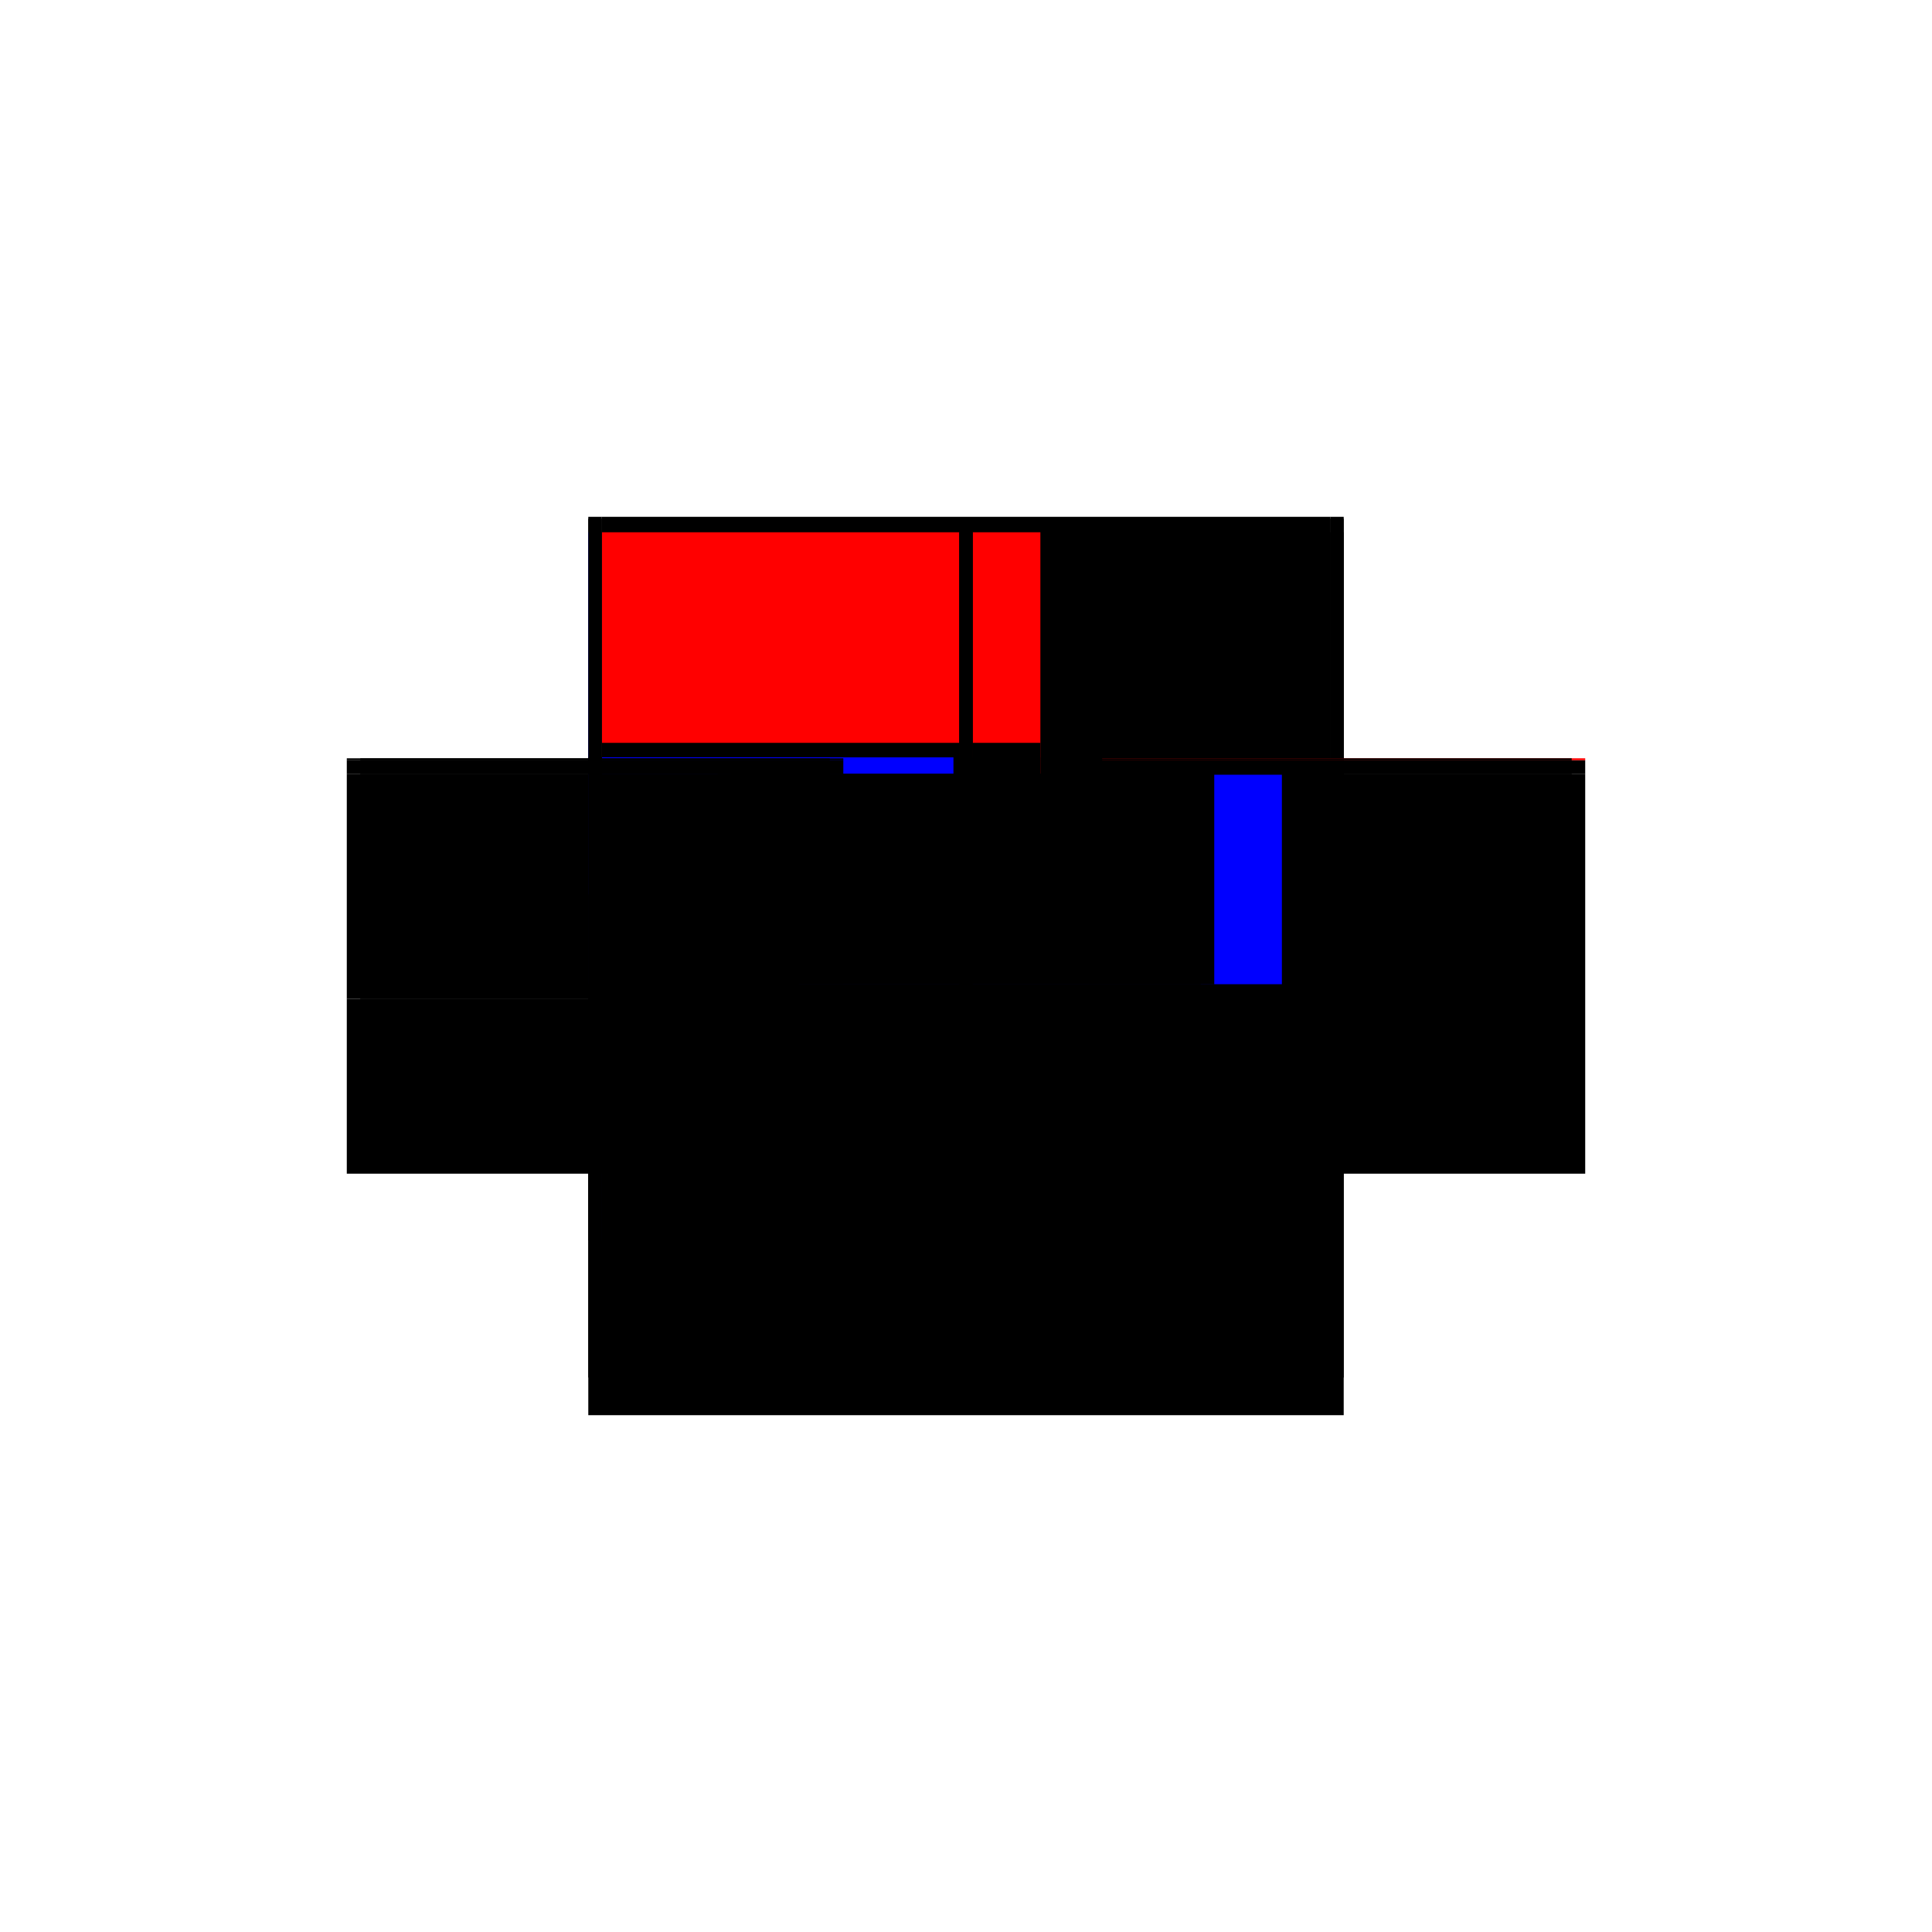 <?xml version="1.0" encoding="utf-8" ?>
<svg xmlns="http://www.w3.org/2000/svg" xmlns:ev="http://www.w3.org/2001/xml-events" xmlns:xlink="http://www.w3.org/1999/xlink" baseProfile="full" height="100%" version="1.1" viewBox="-1,-1,2,2" width="100%">
  <defs>
    <style type="text/css"><![CDATA[.vectorEffectClass {vector-effect: non-scaling-stroke;}]]></style>
  </defs>
  <line class="vectorEffectClass" fill="none" stroke="black" stroke-width="0.5" x1="-0.391" x2="0.391" y1="0.215" y2="0.215"/>
  <line class="vectorEffectClass" fill="none" stroke="black" stroke-width="0.5" x1="-0.377" x2="0.377" y1="-0.215" y2="-0.215"/>
  <line class="vectorEffectClass" fill="none" stroke="black" stroke-width="0.5" x1="-0.377" x2="0.377" y1="-0.213" y2="-0.213"/>
  <line class="vectorEffectClass" fill="none" stroke="black" stroke-width="0.5" x1="0.391" x2="0.391" y1="0.176" y2="-0.199"/>
  <line class="vectorEffectClass" fill="none" stroke="red" stroke-width="0.5" x1="-0.377" x2="-0.007" y1="-0.199" y2="-0.199"/>
  <line class="vectorEffectClass" fill="none" stroke="black" stroke-width="0.5" x1="-0.377" x2="-0.007" y1="0.019" y2="0.019"/>
  <line class="vectorEffectClass" fill="none" stroke="blue" stroke-width="0.5" x1="-0.377" x2="-0.013" y1="0.034" y2="0.034"/>
  <line class="vectorEffectClass" fill="none" stroke="black" stroke-width="0.5" x1="0.077" x2="0.377" y1="-0.199" y2="-0.199"/>
  <line class="vectorEffectClass" fill="none" stroke="black" stroke-width="0.5" x1="0.077" x2="0.377" y1="0.019" y2="0.019"/>
  <line class="vectorEffectClass" fill="none" stroke="black" stroke-width="0.5" x1="-0.391" x2="-0.391" y1="0.034" y2="-0.199"/>
  <line class="vectorEffectClass" fill="none" stroke="black" stroke-width="0.5" x1="-0.377" x2="-0.377" y1="0.019" y2="-0.199"/>
  <line class="vectorEffectClass" fill="none" stroke="black" stroke-width="0.5" x1="0.377" x2="0.377" y1="0.019" y2="-0.199"/>
  <line class="vectorEffectClass" fill="none" stroke="black" stroke-width="0.5" x1="-0.391" x2="-0.391" y1="0.176" y2="0.034"/>
  <line class="vectorEffectClass" fill="none" stroke="red" stroke-width="0.5" x1="0.007" x2="0.077" y1="-0.199" y2="-0.199"/>
  <line class="vectorEffectClass" fill="none" stroke="black" stroke-width="0.5" x1="0.007" x2="0.077" y1="0.019" y2="0.019"/>
  <line class="vectorEffectClass" fill="none" stroke="black" stroke-width="0.5" x1="0.007" x2="0.077" y1="0.034" y2="0.034"/>
  <line class="vectorEffectClass" fill="none" stroke="black" stroke-width="0.5" x1="-0.391" x2="-0.391" y1="0.215" y2="0.176"/>
  <line class="vectorEffectClass" fill="none" stroke="black" stroke-width="0.5" x1="0.391" x2="0.391" y1="0.215" y2="0.176"/>
  <line class="vectorEffectClass" fill="none" stroke="black" stroke-width="0.5" x1="0.077" x2="0.077" y1="0.034" y2="0.019"/>
  <line class="vectorEffectClass" fill="none" stroke="black" stroke-width="0.5" x1="-0.391" x2="-0.377" y1="-0.215" y2="-0.215"/>
  <line class="vectorEffectClass" fill="none" stroke="black" stroke-width="0.5" x1="0.377" x2="0.391" y1="-0.215" y2="-0.215"/>
  <line class="vectorEffectClass" fill="none" stroke="blue" stroke-width="0.5" x1="-0.391" x2="-0.379" y1="-0.199" y2="-0.199"/>
  <line class="vectorEffectClass" fill="none" stroke="black" stroke-width="0.5" x1="0.377" x2="0.391" y1="-0.199" y2="-0.199"/>
  <line class="vectorEffectClass" fill="none" stroke="black" stroke-width="0.5" x1="-0.391" x2="-0.377" y1="0.034" y2="0.034"/>
  <line class="vectorEffectClass" fill="none" stroke="black" stroke-width="0.5" x1="-0.391" x2="-0.377" y1="-0.213" y2="-0.213"/>
  <line class="vectorEffectClass" fill="none" stroke="black" stroke-width="0.5" x1="0.377" x2="0.391" y1="-0.213" y2="-0.213"/>
  <line class="vectorEffectClass" fill="none" stroke="black" stroke-width="0.5" x1="-0.007" x2="0.007" y1="-0.199" y2="-0.199"/>
  <line class="vectorEffectClass" fill="none" stroke="black" stroke-width="0.5" x1="-0.007" x2="0.007" y1="0.019" y2="0.019"/>
  <line class="vectorEffectClass" fill="none" stroke="black" stroke-width="0.5" x1="-0.007" x2="0.007" y1="0.034" y2="0.034"/>
  <line class="vectorEffectClass" fill="none" stroke="black" stroke-width="0.5" x1="-0.391" x2="-0.391" y1="-0.199" y2="-0.213"/>
  <line class="vectorEffectClass" fill="none" stroke="black" stroke-width="0.5" x1="0.391" x2="0.391" y1="-0.199" y2="-0.213"/>
  <line class="vectorEffectClass" fill="none" stroke="black" stroke-width="0.5" x1="-0.391" x2="-0.391" y1="-0.213" y2="-0.215"/>
  <line class="vectorEffectClass" fill="none" stroke="red" stroke-width="0.5" x1="0.391" x2="0.391" y1="-0.213" y2="-0.215"/>
  <line class="vectorEffectClass" fill="none" stroke="black" stroke-dasharray="5.0 5.0" stroke-width="0.5" x1="-0.377" x2="-0.007" y1="0.175" y2="0.175"/>
  <line class="vectorEffectClass" fill="none" stroke="black" stroke-dasharray="5.0 5.0" stroke-width="0.5" x1="0.007" x2="0.377" y1="0.175" y2="0.175"/>
  <line class="vectorEffectClass" fill="none" stroke="blue" stroke-dasharray="5.0 5.0" stroke-width="0.5" x1="0.077" x2="0.077" y1="0.019" y2="-0.198"/>
  <line class="vectorEffectClass" fill="none" stroke="black" stroke-dasharray="5.0 5.0" stroke-width="0.5" x1="-0.007" x2="-0.007" y1="0.019" y2="-0.199"/>
  <line class="vectorEffectClass" fill="none" stroke="black" stroke-dasharray="5.0 5.0" stroke-width="0.5" x1="0.007" x2="0.007" y1="0.019" y2="-0.199"/>
  <line class="vectorEffectClass" fill="none" stroke="black" stroke-dasharray="5.0 5.0" stroke-width="0.5" x1="0.377" x2="0.377" y1="0.175" y2="0.019"/>
  <line class="vectorEffectClass" fill="none" stroke="black" stroke-dasharray="5.0 5.0" stroke-width="0.5" x1="-0.377" x2="-0.377" y1="0.175" y2="0.034"/>
  <line class="vectorEffectClass" fill="none" stroke="black" stroke-dasharray="5.0 5.0" stroke-width="0.5" x1="-0.007" x2="-0.007" y1="0.175" y2="0.034"/>
  <line class="vectorEffectClass" fill="none" stroke="black" stroke-dasharray="5.0 5.0" stroke-width="0.5" x1="0.007" x2="0.007" y1="0.175" y2="0.034"/>
  <line class="vectorEffectClass" fill="none" stroke="black" stroke-dasharray="5.0 5.0" stroke-width="0.5" x1="-0.377" x2="-0.377" y1="0.034" y2="0.019"/>
  <line class="vectorEffectClass" fill="none" stroke="black" stroke-dasharray="5.0 5.0" stroke-width="0.5" x1="-0.007" x2="-0.007" y1="0.034" y2="0.019"/>
  <line class="vectorEffectClass" fill="none" stroke="black" stroke-dasharray="5.0 5.0" stroke-width="0.5" x1="0.007" x2="0.007" y1="0.034" y2="0.019"/>
  <line class="vectorEffectClass" fill="none" stroke="black" stroke-dasharray="5.0 5.0" stroke-width="0.5" x1="-0.391" x2="-0.377" y1="0.176" y2="0.176"/>
  <line class="vectorEffectClass" fill="none" stroke="black" stroke-dasharray="5.0 5.0" stroke-width="0.5" x1="0.377" x2="0.391" y1="0.176" y2="0.176"/>
  <line class="vectorEffectClass" fill="none" stroke="black" stroke-dasharray="5.0 5.0" stroke-width="0.5" x1="-0.007" x2="0.007" y1="0.175" y2="0.175"/>
  <line class="vectorEffectClass" fill="none" stroke="black" stroke-dasharray="5.0 5.0" stroke-width="0.5" x1="-0.377" x2="-0.377" y1="-0.199" y2="-0.213"/>
  <line class="vectorEffectClass" fill="none" stroke="black" stroke-dasharray="5.0 5.0" stroke-width="0.5" x1="0.377" x2="0.377" y1="-0.199" y2="-0.213"/>
  <line class="vectorEffectClass" fill="none" stroke="black" stroke-dasharray="5.0 5.0" stroke-width="0.5" x1="-0.377" x2="-0.377" y1="-0.213" y2="-0.215"/>
  <line class="vectorEffectClass" fill="none" stroke="black" stroke-dasharray="5.0 5.0" stroke-width="0.5" x1="0.377" x2="0.377" y1="-0.213" y2="-0.215"/>
  <line class="vectorEffectClass" fill="none" stroke="black" stroke-dasharray="5.0 5.0" stroke-width="0.5" x1="-0.377" x2="-0.377" y1="0.176" y2="0.175"/>
  <line class="vectorEffectClass" fill="none" stroke="black" stroke-dasharray="5.0 5.0" stroke-width="0.5" x1="0.377" x2="0.377" y1="0.176" y2="0.175"/>
</svg>
